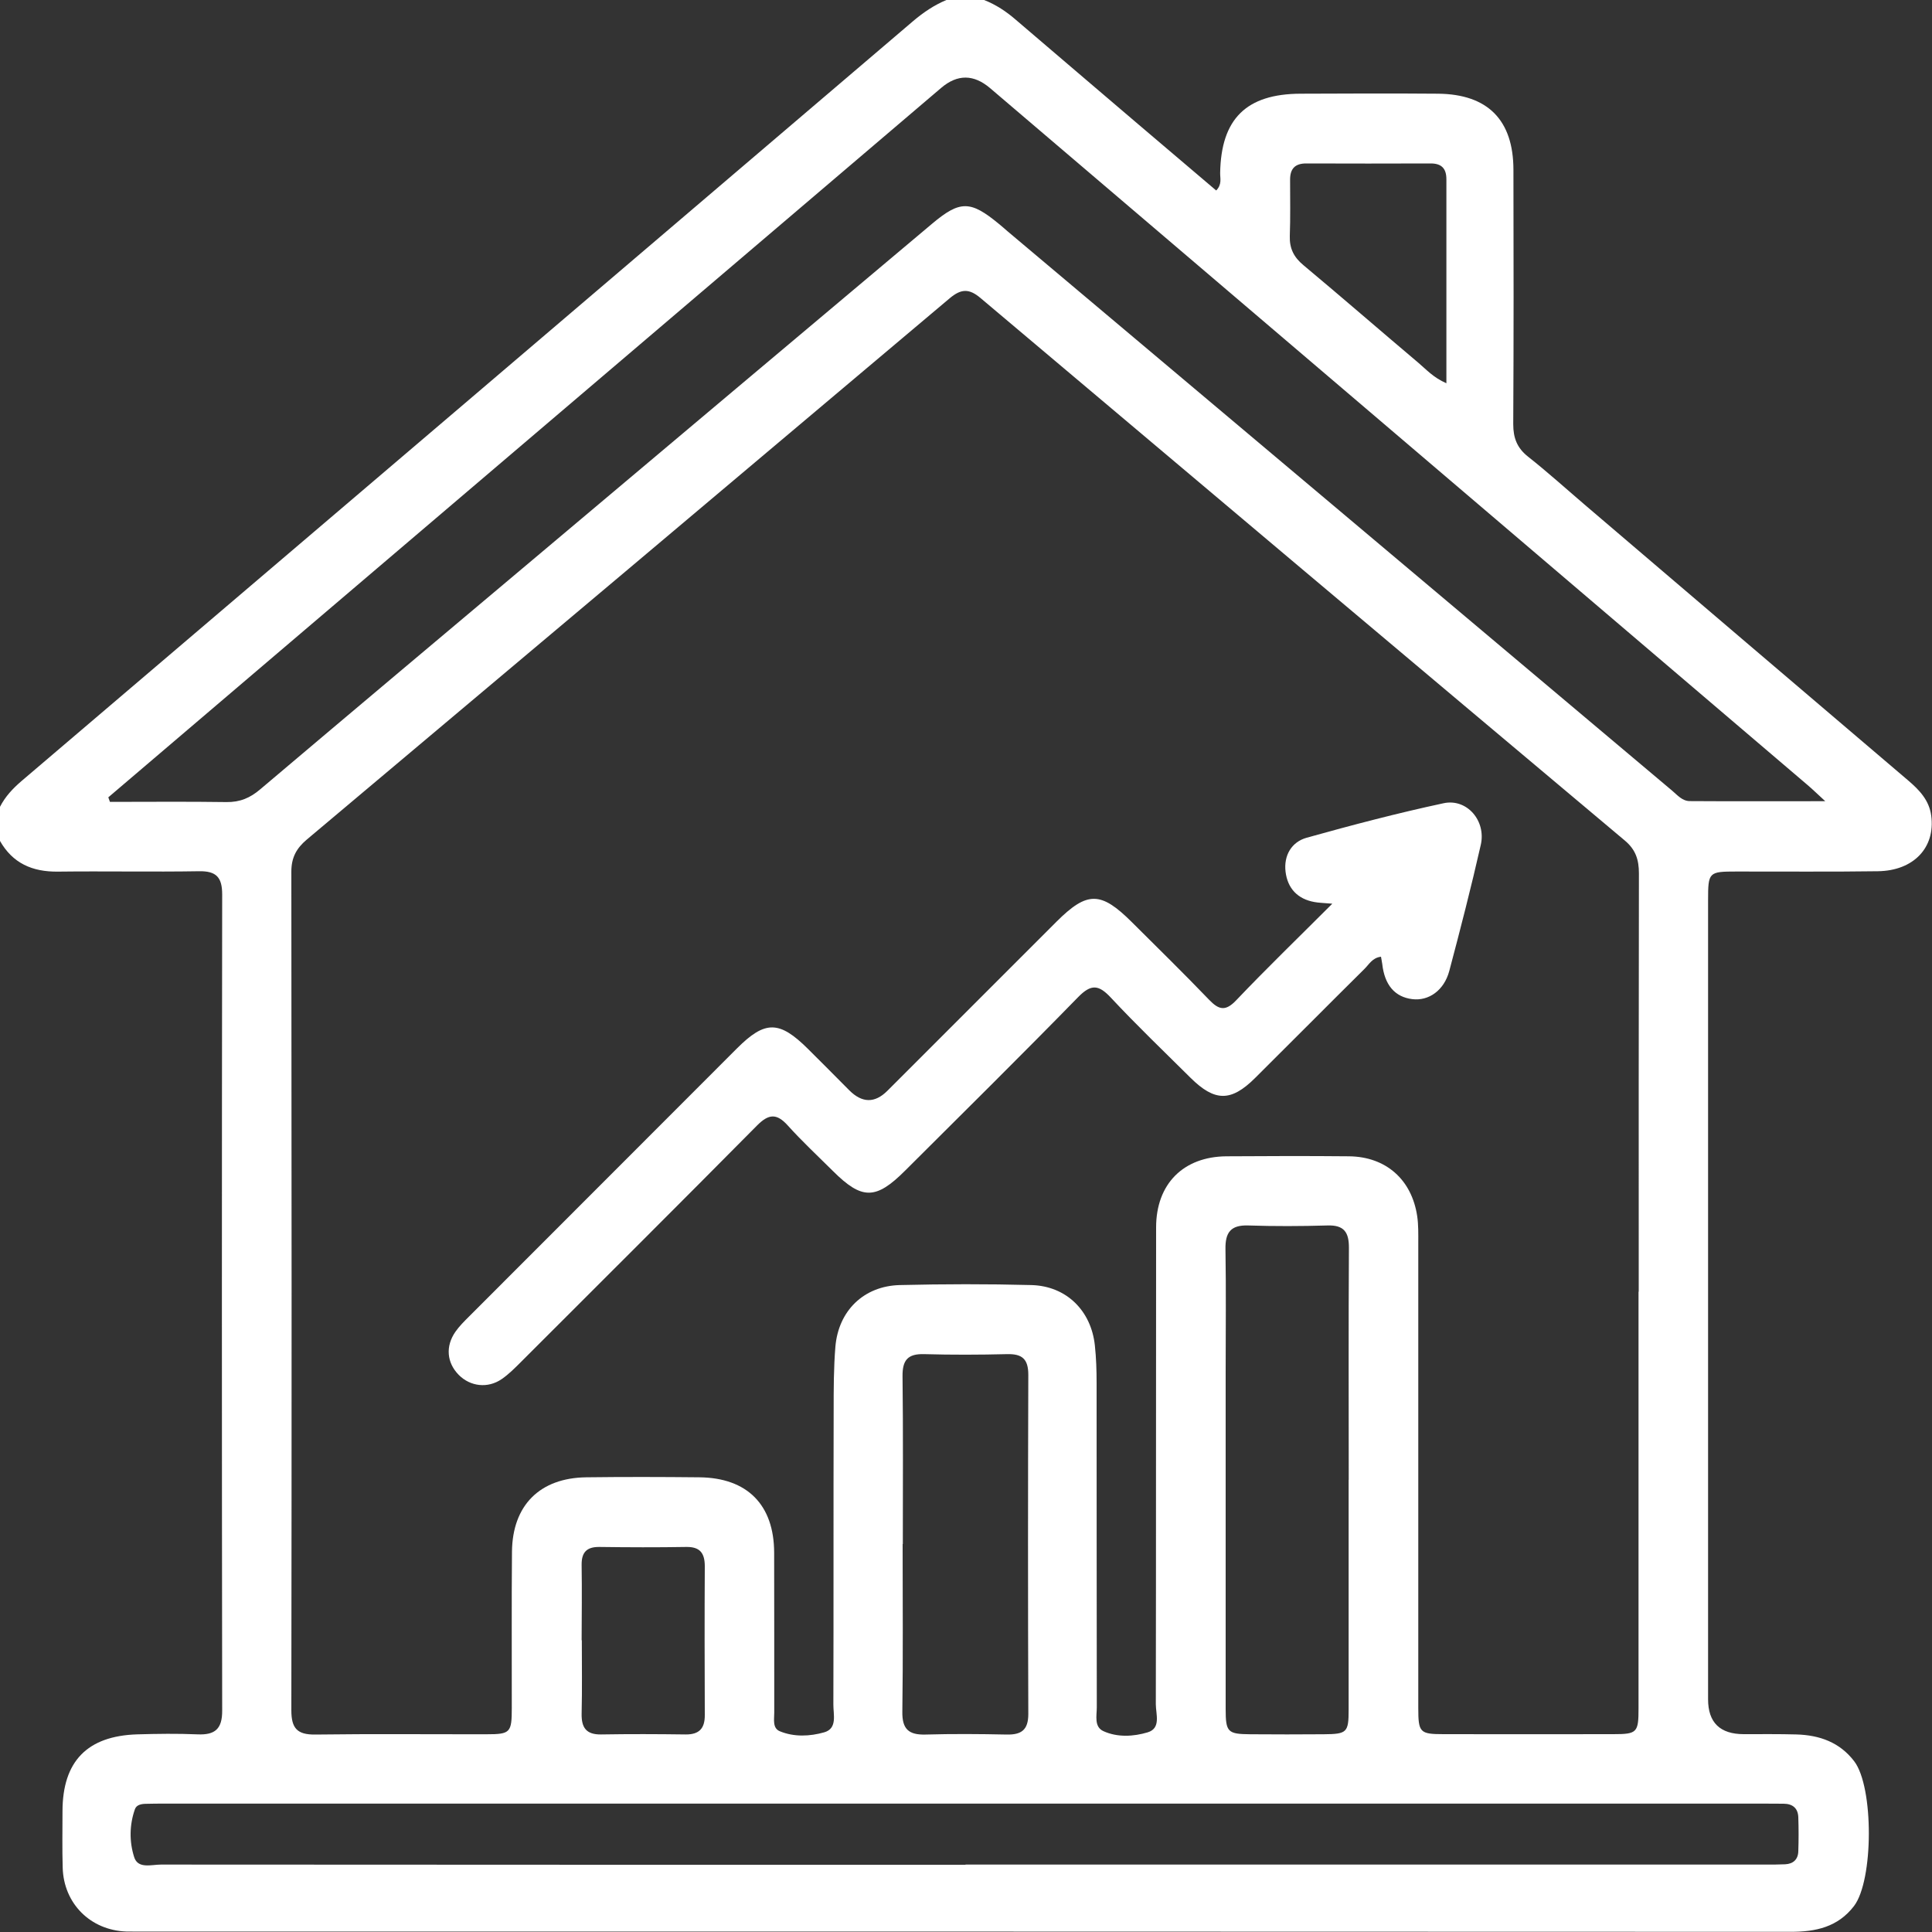 <?xml version="1.0" encoding="UTF-8"?>
<svg xmlns="http://www.w3.org/2000/svg" id="Livello_1" data-name="Livello 1" viewBox="0 0 200 200">
  <rect x="0" y="0" width="200" height="200" fill="#333333" stroke="none"/>
  <defs>
    <style>
      .cls-1 {
        fill: #fff;
      }
    </style>
  </defs>
  <path class="cls-1" d="m0,87.03v-3.51c.54-1.06,1.33-1.9,2.23-2.67C33.01,54.64,63.77,28.41,94.53,2.18c1.05-.89,2.17-1.65,3.44-2.18h3.9c1.23.48,2.3,1.19,3.29,2.05,4.25,3.64,8.51,7.26,12.76,10.89,2.66,2.26,5.32,4.52,7.98,6.78.62-.64.4-1.26.41-1.81.09-5.6,2.7-8.19,8.32-8.21,4.75-.02,9.5-.04,14.24,0,5.15.05,7.79,2.73,7.8,7.87.02,8.78.03,17.56-.02,26.34,0,1.42.39,2.46,1.53,3.36,1.99,1.57,3.87,3.27,5.8,4.92,11.18,9.54,22.36,19.08,33.55,28.6,1.16.99,2.18,2.05,2.39,3.65.44,3.29-1.81,5.7-5.53,5.75-4.88.07-9.75.02-14.63.03-2.88,0-2.94.06-2.94,2.97,0,12.49,0,24.97,0,37.46,0,15.09,0,30.18,0,45.26q0,3.61,3.7,3.61c1.82,0,3.64-.02,5.46.03,2.38.07,4.47.81,5.97,2.78,2.03,2.66,2.01,12.33-.03,14.99-1.67,2.17-3.96,2.67-6.57,2.66-56.97-.03-113.94-.02-170.91-.02-.46,0-.91,0-1.37-.01-3.7-.13-6.48-2.89-6.58-6.61-.06-1.95-.02-3.9-.02-5.85.01-5.16,2.56-7.79,7.74-7.95,2.08-.06,4.16-.09,6.24,0,1.81.08,2.56-.56,2.55-2.46-.04-28.16-.04-56.32,0-84.48,0-1.75-.58-2.44-2.38-2.41-4.88.08-9.75-.02-14.63.04-2.64.03-4.69-.86-6.01-3.21Zm169.64,46.69c0-14.44-.01-28.87.02-43.31,0-1.4-.33-2.45-1.45-3.39-22.26-18.7-44.49-37.42-66.71-56.17-1.18-1-2.01-.96-3.18.02-22.17,18.7-44.36,37.38-66.56,56.04-1.08.91-1.6,1.87-1.6,3.32.03,28.94.04,57.88,0,86.82,0,1.87.61,2.53,2.47,2.51,5.92-.08,11.84-.02,17.75-.03,2.45,0,2.6-.17,2.6-2.72.01-5.4-.03-10.8.02-16.19.05-4.8,2.89-7.63,7.69-7.69,3.9-.05,7.8-.04,11.71,0,4.96.05,7.72,2.85,7.74,7.78.02,5.53,0,11.06.01,16.58,0,.7-.2,1.61.58,1.93,1.48.61,3.11.53,4.59.11,1.39-.4.94-1.84.95-2.88.03-10.14,0-20.29.03-30.43,0-2.21,0-4.43.18-6.62.32-3.72,2.94-6.27,6.65-6.37,4.55-.11,9.11-.12,13.65,0,3.62.1,6.18,2.66,6.56,6.25.14,1.29.18,2.59.18,3.89.01,11.19,0,22.37.02,33.56,0,.88-.3,2.03.69,2.48,1.45.66,3.12.56,4.58.12,1.4-.42.84-1.89.84-2.91.03-16.45.01-32.91.03-49.36,0-4.5,2.82-7.33,7.29-7.36,4.23-.03,8.45-.04,12.68,0,3.83.04,6.5,2.42,7.06,6.21.13.89.11,1.82.11,2.72,0,16.06,0,32.13,0,48.19,0,2.53.16,2.7,2.62,2.7,5.85.01,11.71.01,17.56,0,2.48,0,2.62-.16,2.62-2.69,0-14.37,0-28.74,0-43.12ZM11.22,82.56c.05.15.11.3.16.45,4.02,0,8.04-.04,12.06.02,1.4.02,2.46-.43,3.51-1.33,9.63-8.15,19.29-16.26,28.94-24.38,13.53-11.39,27.06-22.78,40.6-34.16,2.9-2.44,3.98-2.41,6.93.03.3.25.6.5.89.76,22.93,19.3,45.86,38.6,68.79,57.9.54.46,1.05,1.07,1.81,1.08,4.52.03,9.05.01,14.04.01-.84-.77-1.33-1.25-1.85-1.69-28.2-24.04-56.4-48.09-84.61-72.13q-2.54-2.16-5.05-.03c-23.56,20.07-47.12,40.13-70.68,60.2-5.19,4.42-10.37,8.84-15.56,13.26Zm88.73,110.46c27.63,0,55.27,0,82.9,0,.65,0,1.3,0,1.95-.03.84-.04,1.34-.51,1.36-1.35.04-1.17.04-2.34,0-3.51-.03-.94-.58-1.4-1.51-1.41-.65,0-1.3-.01-1.95-.01-55.2,0-110.4,0-165.61,0-.65,0-1.3,0-1.95.02-.47,0-1.01.09-1.17.55-.58,1.63-.59,3.38-.08,4.97.39,1.24,1.79.77,2.77.77,27.76.02,55.53.02,83.29.02Zm39.67-39.83c0-8-.03-16,.02-24,.01-1.65-.52-2.39-2.24-2.33-2.73.08-5.46.09-8.19,0-1.82-.06-2.38.74-2.35,2.45.07,4.23.02,8.45.02,12.68,0,11.64,0,23.28,0,34.93,0,2.39.21,2.59,2.54,2.61,2.54.02,5.07.02,7.61,0,2.41-.02,2.58-.18,2.58-2.54,0-7.93,0-15.87,0-23.8Zm-46.18,6.64c0,5.79.05,11.57-.03,17.36-.03,1.81.66,2.42,2.41,2.37,2.79-.08,5.59-.06,8.39,0,1.52.03,2.24-.47,2.24-2.13-.04-11.7-.04-23.4,0-35.11,0-1.64-.64-2.18-2.2-2.14-2.86.07-5.72.08-8.58,0-1.71-.05-2.26.63-2.24,2.3.07,5.79.03,11.57.03,17.36Zm56.29-120.16c0-7.23,0-14.17,0-21.11,0-1.15-.53-1.65-1.66-1.64-4.29.02-8.57.01-12.86,0-1.15,0-1.66.55-1.66,1.67,0,1.95.04,3.9-.03,5.85-.04,1.28.42,2.19,1.41,3.01,3.99,3.33,7.91,6.74,11.88,10.09.83.7,1.56,1.54,2.91,2.13ZM60.23,169.79c0,2.53.04,5.07-.02,7.6-.03,1.45.47,2.18,2.01,2.16,2.92-.05,5.84-.04,8.76,0,1.4.01,1.99-.62,1.98-2.01-.02-5.13-.03-10.26,0-15.39,0-1.37-.49-2.04-1.94-2.01-2.99.05-5.97.04-8.96,0-1.33-.02-1.87.56-1.85,1.87.04,2.6.01,5.19,0,7.79Z"></path>
  <path class="cls-1" d="m137.92,93.55c-.95-.08-1.4-.09-1.84-.17-1.76-.31-2.79-1.42-3-3.14-.2-1.67.61-3.08,2.19-3.52,4.69-1.31,9.41-2.55,14.17-3.57,2.41-.52,4.42,1.81,3.85,4.31-.99,4.37-2.11,8.72-3.26,13.05-.54,2.02-2.13,3.13-3.83,2.92-1.81-.22-2.87-1.47-3.11-3.64-.03-.24-.09-.48-.13-.75-.89.1-1.24.8-1.72,1.27-3.79,3.75-7.54,7.54-11.33,11.3-2.48,2.46-4.16,2.44-6.66-.03-2.77-2.75-5.59-5.45-8.25-8.3-1.26-1.35-2.04-1.44-3.39-.06-5.91,6.05-11.92,11.99-17.91,17.96-3.04,3.04-4.47,3.04-7.48.04-1.57-1.56-3.19-3.07-4.67-4.71-1.15-1.28-1.98-1.21-3.18,0-8.1,8.18-16.26,16.3-24.4,24.44-.64.64-1.29,1.3-2.03,1.81-1.45,1-3.27.77-4.46-.44-1.23-1.26-1.38-2.95-.34-4.45.4-.58.92-1.09,1.43-1.6,9.24-9.25,18.48-18.5,27.72-27.74,2.91-2.91,4.38-2.9,7.36.06,1.43,1.42,2.85,2.85,4.27,4.28q1.99,1.99,3.93.06c5.84-5.84,11.68-11.69,17.52-17.52,3.18-3.17,4.59-3.15,7.81.06,2.67,2.66,5.37,5.3,7.98,8.02,1.02,1.06,1.7,1.23,2.82.05,3.13-3.29,6.4-6.45,9.94-9.99Z"></path>
</svg>
